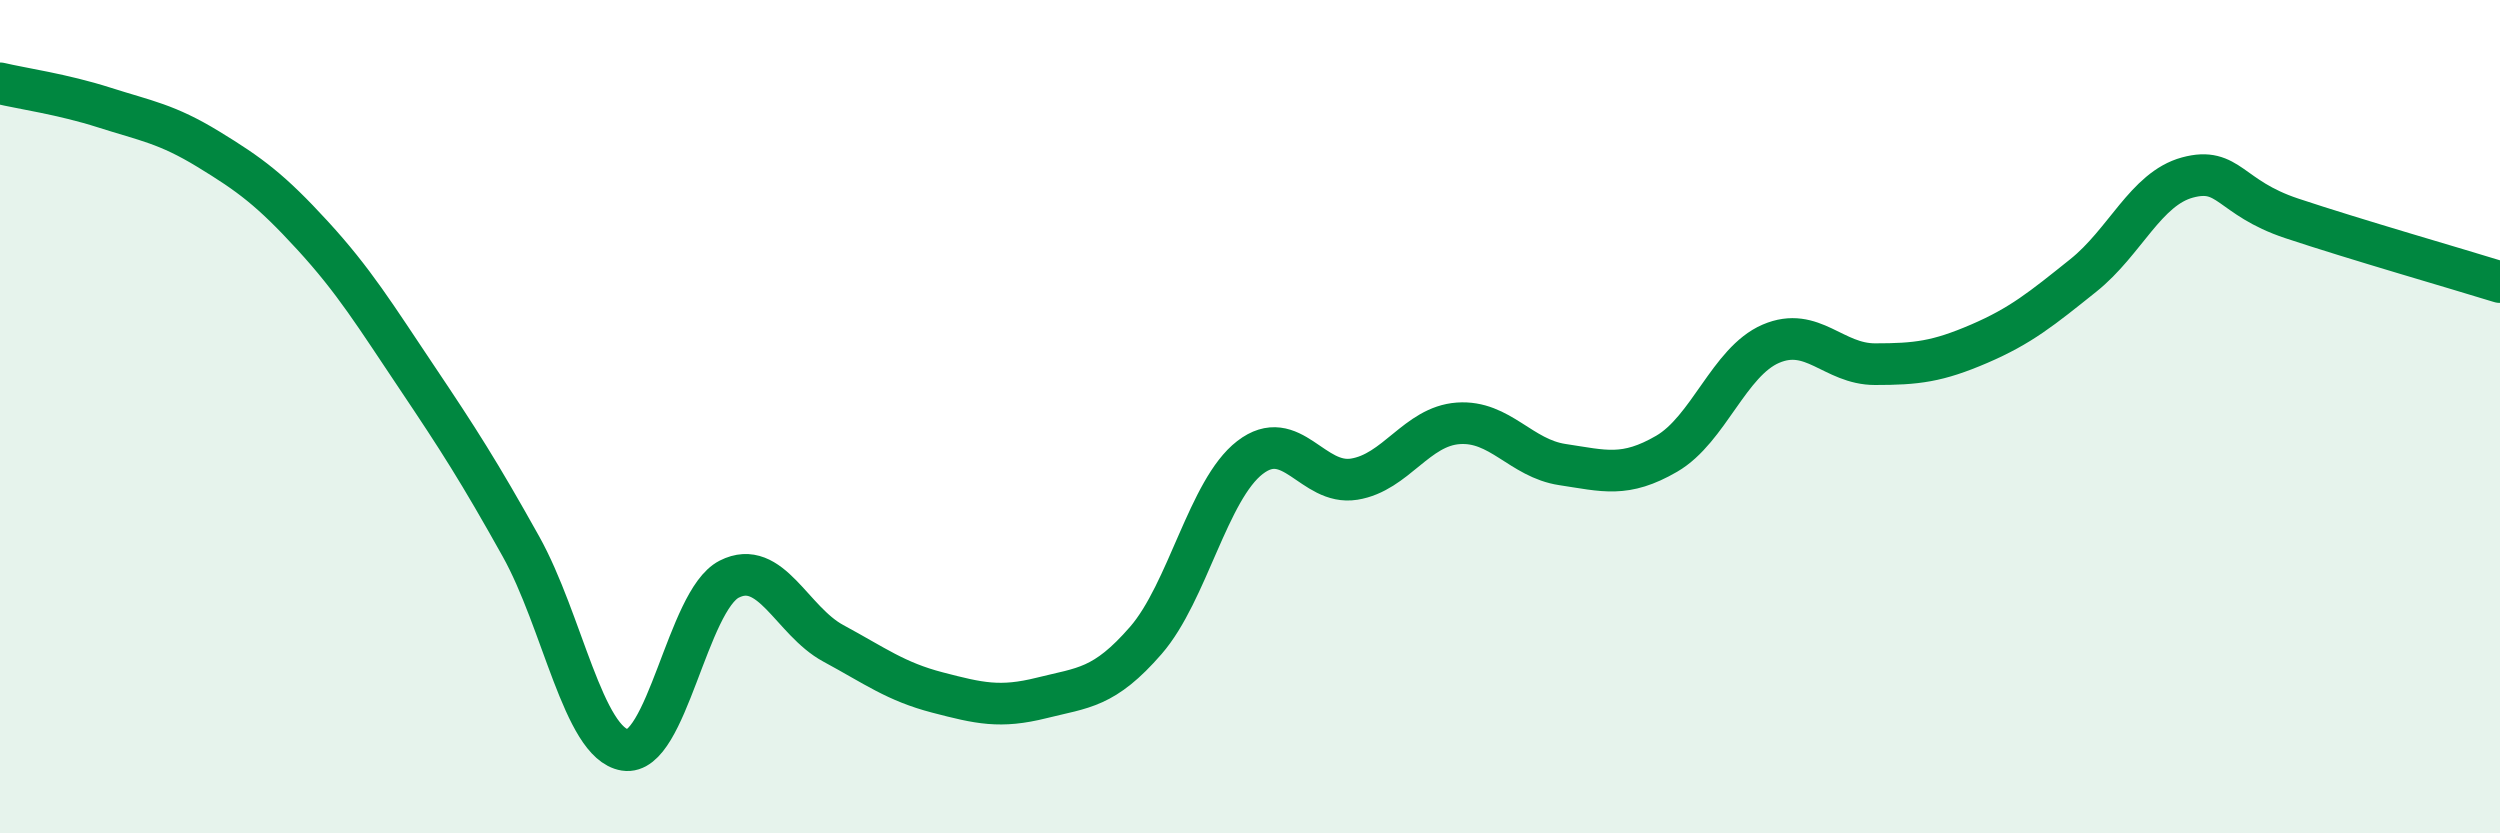 
    <svg width="60" height="20" viewBox="0 0 60 20" xmlns="http://www.w3.org/2000/svg">
      <path
        d="M 0,2 C 0.5,2.12 1.5,2.26 2.5,2.58 C 3.5,2.9 4,2.97 5,3.58 C 6,4.19 6.5,4.56 7.5,5.65 C 8.5,6.74 9,7.56 10,9.05 C 11,10.54 11.5,11.32 12.5,13.11 C 13.5,14.9 14,17.84 15,18 C 16,18.16 16.5,14.41 17.5,13.9 C 18.5,13.39 19,14.9 20,15.44 C 21,15.98 21.5,16.36 22.5,16.62 C 23.5,16.88 24,17 25,16.75 C 26,16.5 26.5,16.52 27.5,15.37 C 28.5,14.22 29,11.75 30,10.98 C 31,10.21 31.5,11.66 32.5,11.5 C 33.5,11.34 34,10.23 35,10.16 C 36,10.09 36.5,11 37.5,11.15 C 38.5,11.3 39,11.47 40,10.89 C 41,10.31 41.5,8.68 42.5,8.25 C 43.5,7.82 44,8.74 45,8.74 C 46,8.74 46.5,8.68 47.5,8.25 C 48.5,7.82 49,7.41 50,6.61 C 51,5.81 51.5,4.53 52.5,4.26 C 53.5,3.99 53.5,4.74 55,5.24 C 56.5,5.74 59,6.46 60,6.77L60 20L0 20Z"
        fill="#008740"
        opacity="0.1"
        stroke-linecap="round"
        stroke-linejoin="round"
      />
      <path
        d="M 0,2 C 0.5,2.12 1.5,2.26 2.5,2.58 C 3.5,2.9 4,2.97 5,3.58 C 6,4.19 6.5,4.56 7.5,5.65 C 8.5,6.74 9,7.56 10,9.05 C 11,10.54 11.5,11.32 12.5,13.11 C 13.5,14.9 14,17.84 15,18 C 16,18.16 16.5,14.41 17.5,13.9 C 18.5,13.39 19,14.9 20,15.44 C 21,15.98 21.5,16.36 22.5,16.62 C 23.5,16.88 24,17 25,16.75 C 26,16.5 26.5,16.52 27.5,15.37 C 28.5,14.22 29,11.75 30,10.98 C 31,10.21 31.5,11.66 32.5,11.5 C 33.5,11.34 34,10.23 35,10.16 C 36,10.09 36.5,11 37.5,11.15 C 38.5,11.3 39,11.47 40,10.89 C 41,10.31 41.5,8.68 42.5,8.25 C 43.5,7.82 44,8.74 45,8.74 C 46,8.74 46.5,8.68 47.5,8.25 C 48.5,7.82 49,7.41 50,6.61 C 51,5.81 51.5,4.53 52.5,4.26 C 53.5,3.99 53.5,4.74 55,5.24 C 56.5,5.74 59,6.46 60,6.77"
        stroke="#008740"
        stroke-width="1"
        fill="none"
        stroke-linecap="round"
        stroke-linejoin="round"
      />
    </svg>
  